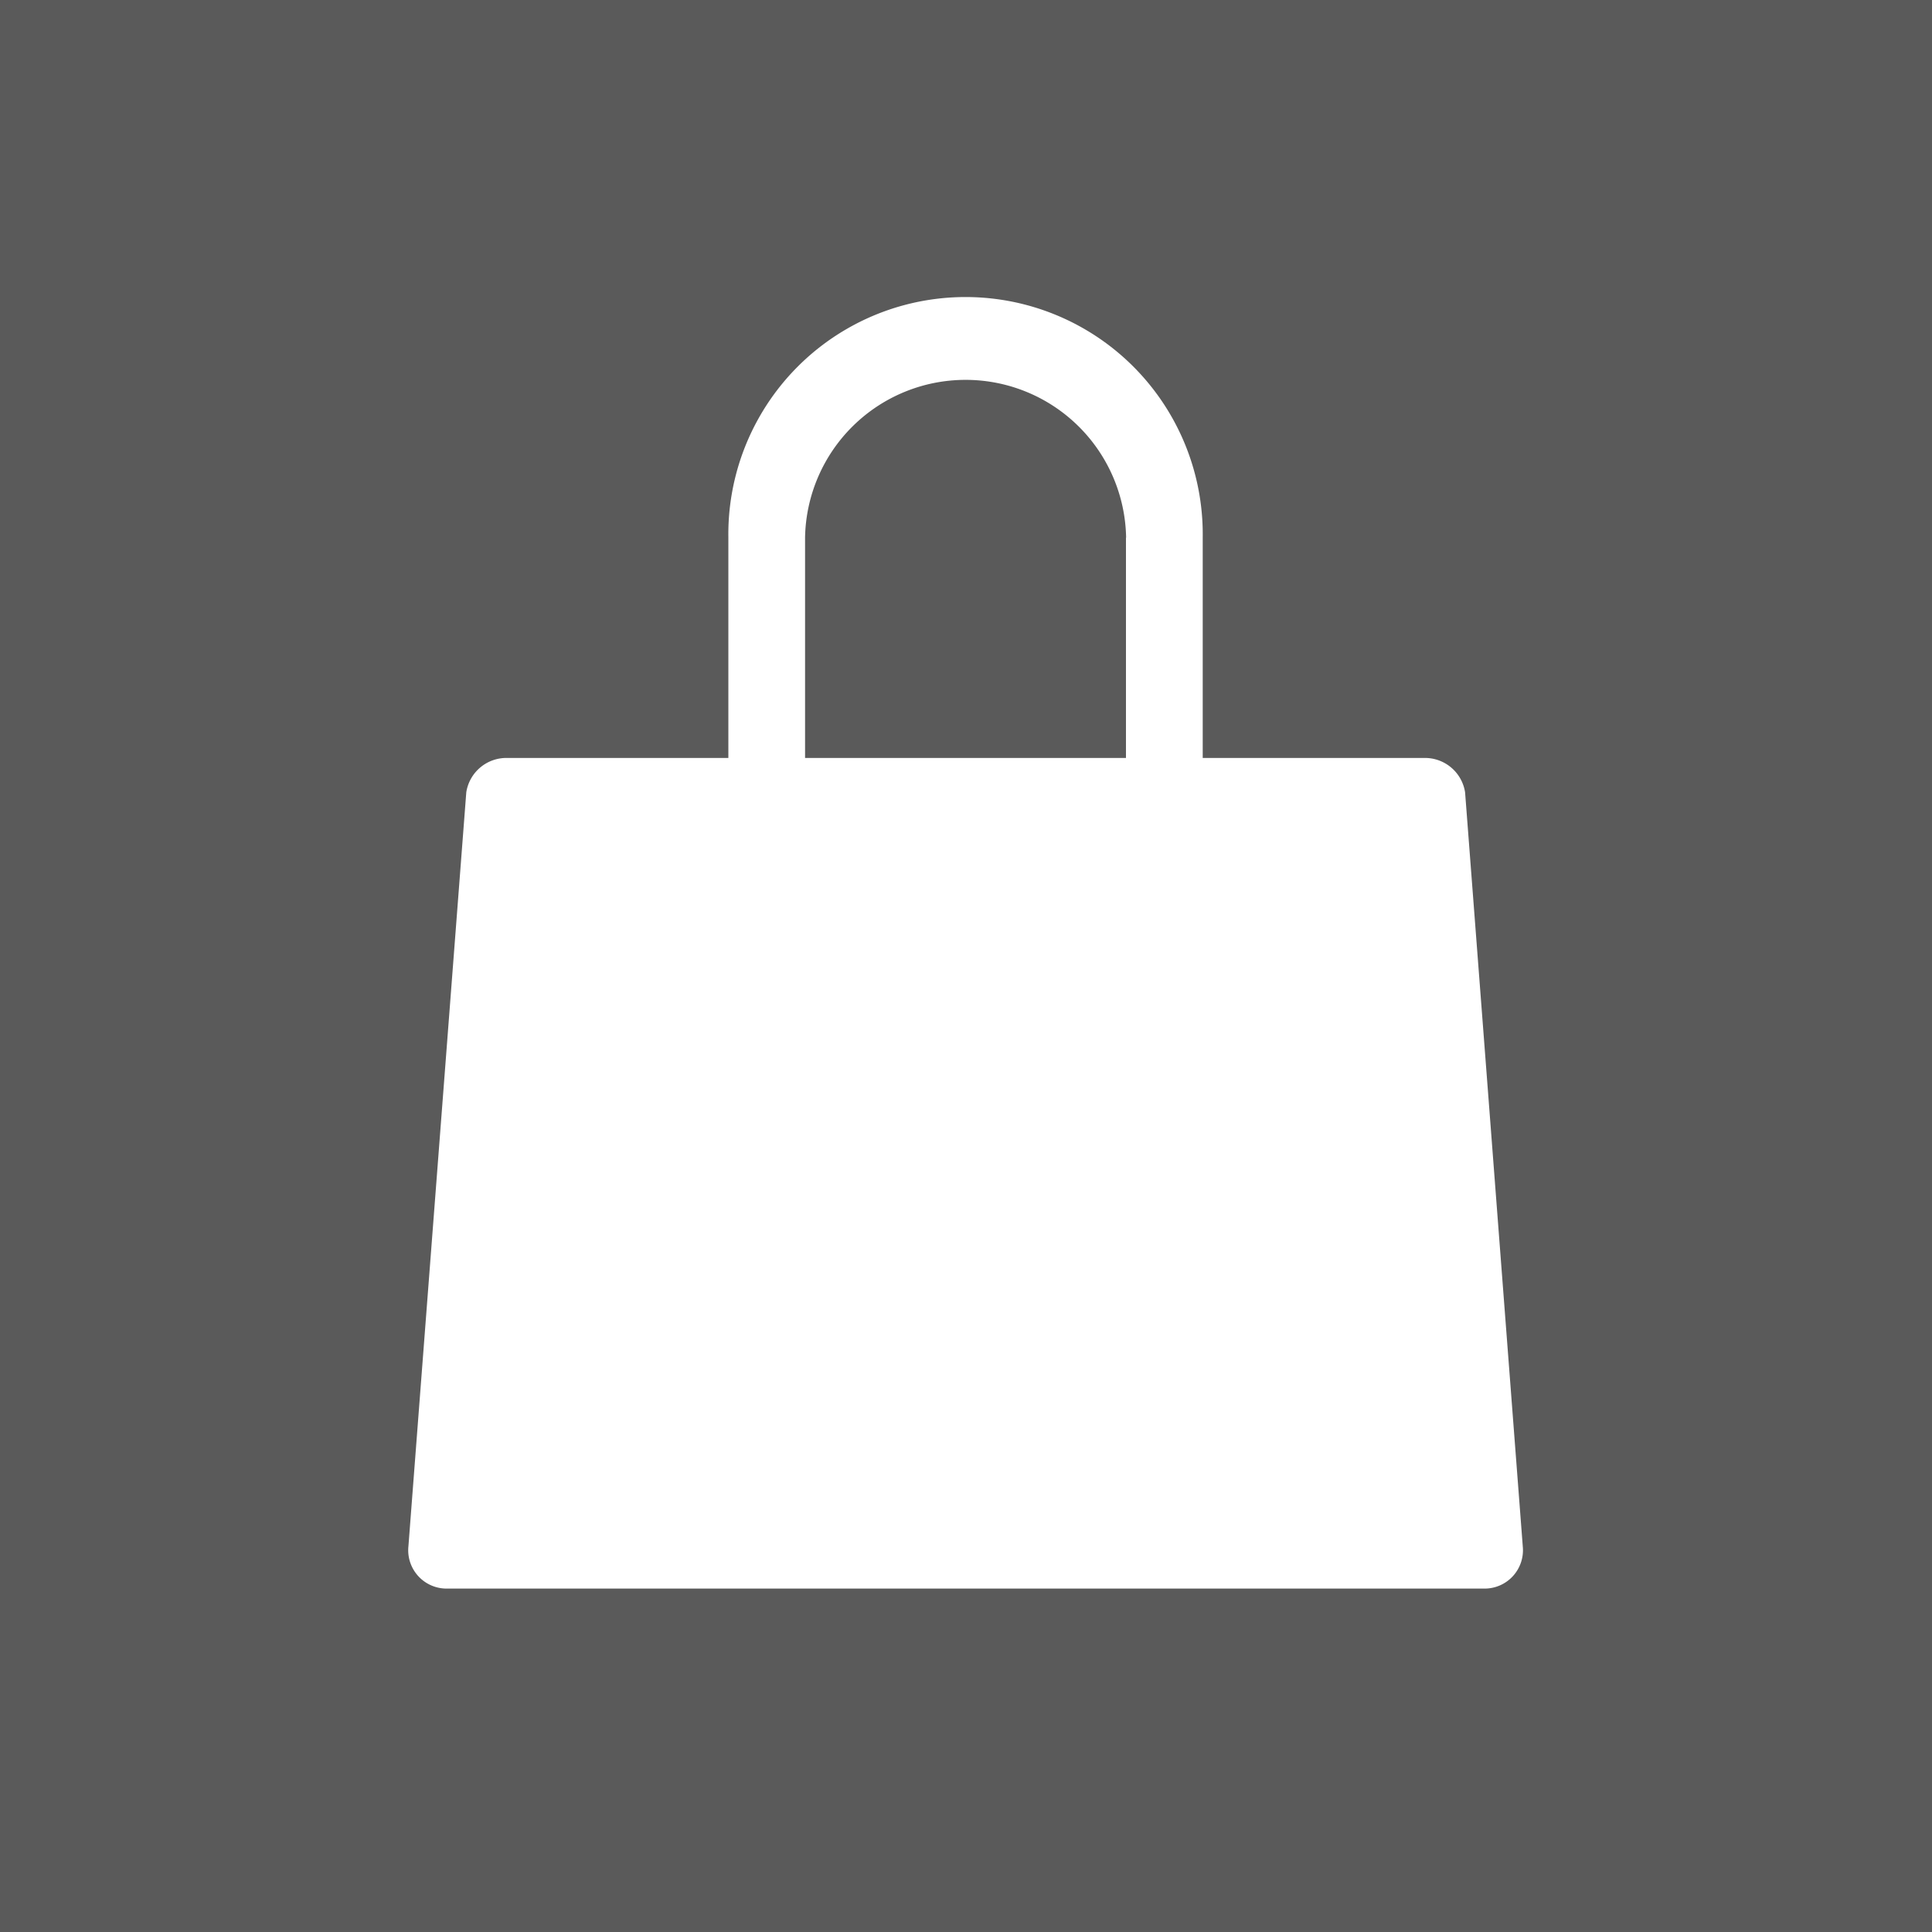 <svg xmlns="http://www.w3.org/2000/svg" width="40" height="40" viewBox="0 0 40 40">
  <g id="グループ_4959" data-name="グループ 4959" transform="translate(-963.123 -620.84)">
    <rect id="長方形_24012" data-name="長方形 24012" width="40" height="40" transform="translate(963.123 620.84)" fill="#5a5a5a"/>
    <path id="パス_1611" data-name="パス 1611" d="M20.3,107.7v4.562H13.656V107.7a3.324,3.324,0,0,1,6.647,0m8.212,20.88-1.194-15.607a.84.84,0,0,0-.858-.711H21.889V107.7a4.911,4.911,0,1,0-9.821,0v4.562H7.5a.84.84,0,0,0-.858.711L5.444,128.582a.794.794,0,0,0,.789.877H27.726a.794.794,0,0,0,.789-.877" transform="translate(966.135 524.271)" fill="#fff"/>
  </g>
</svg>
